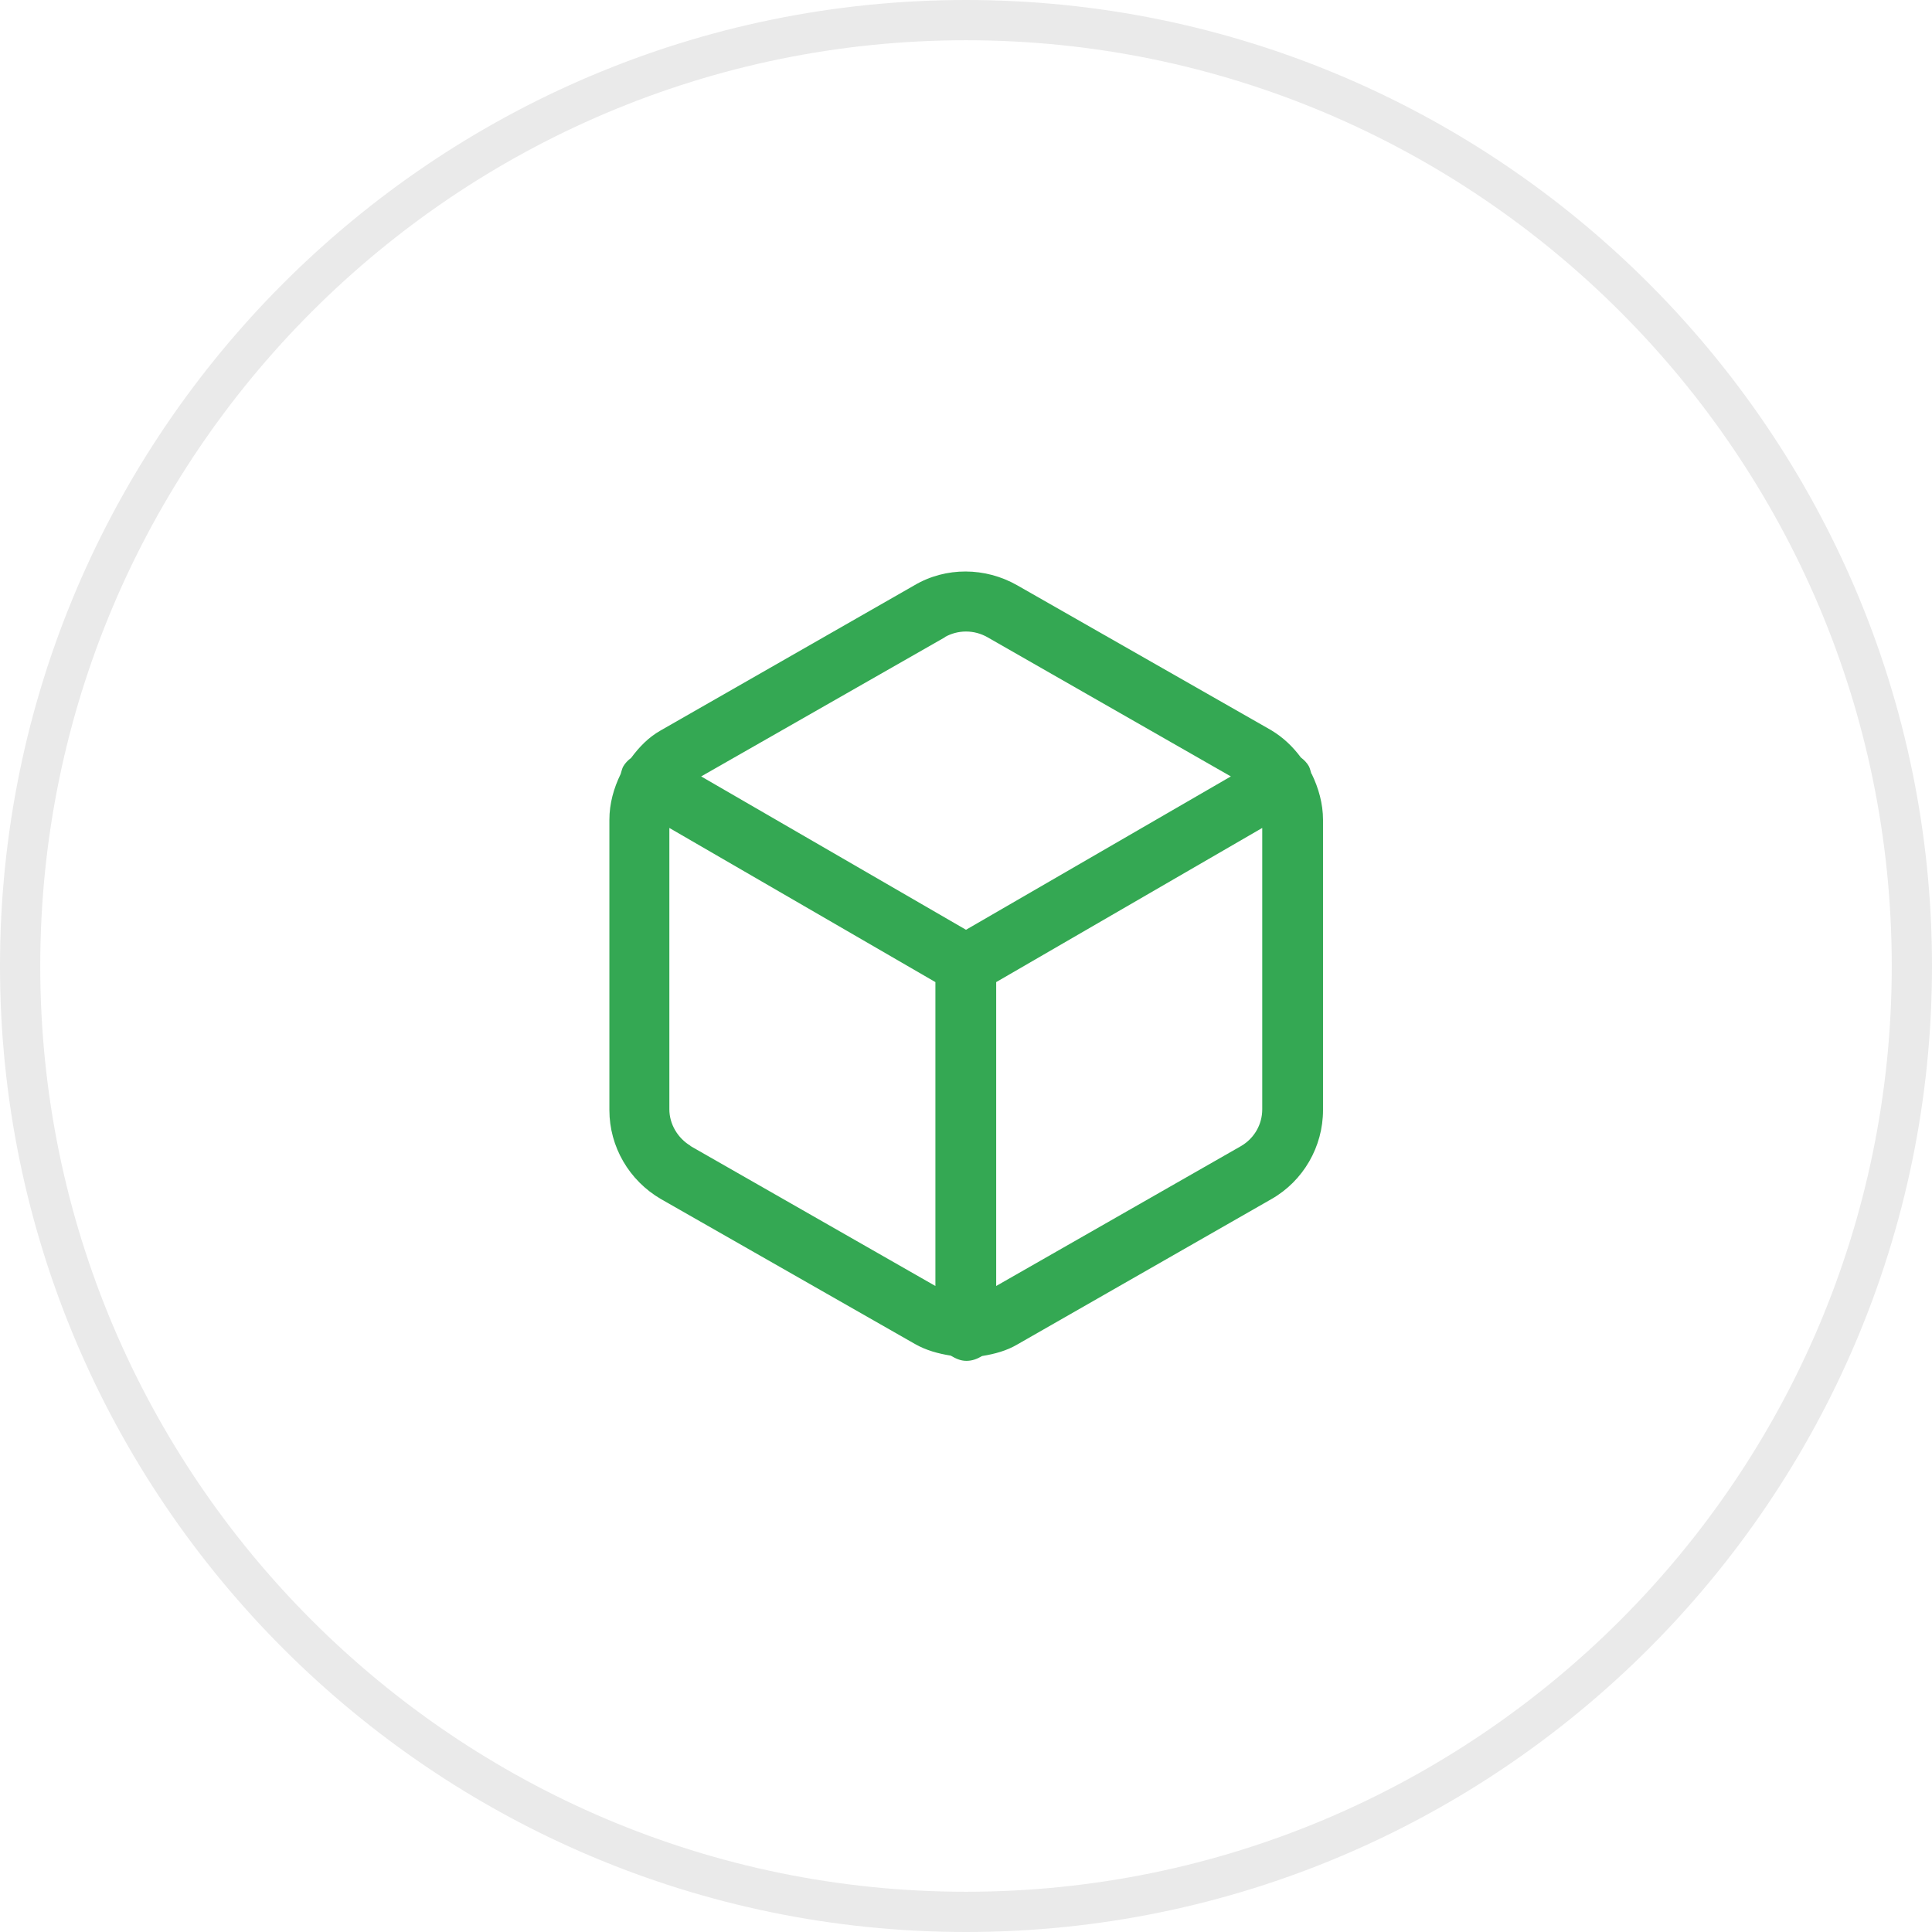 <?xml version="1.0" encoding="UTF-8"?><svg id="a" xmlns="http://www.w3.org/2000/svg" width="48" height="48" viewBox="0 0 48 48"><g id="b"><circle cx="24" cy="24" r="24" fill="none"/><path d="M24,48C10.77,48,0,37.23,0,24S10.77,0,24,0s24,10.77,24,24-10.77,24-24,24ZM24,1C11.32,1,1,11.32,1,24s10.32,23,23,23,23-10.32,23-23S36.68,1,24,1Z" fill="#eaeaea"/></g><path d="M32.58,19.22c-.02-.06-.03-.12-.06-.18-.05-.09-.12-.16-.2-.22-.2-.27-.44-.5-.74-.68l-6.31-3.6c-.79-.45-1.77-.46-2.55,0l-6.31,3.61c-.3,.17-.53,.41-.73,.68-.08,.06-.15,.13-.2,.22-.03,.06-.04,.12-.06,.18-.17,.35-.28,.73-.28,1.14v7.21c0,.91,.49,1.75,1.28,2.21l6.31,3.6c.28,.16,.58,.24,.89,.29,.12,.07,.24,.13,.39,.13s.27-.05,.39-.12c.31-.05,.61-.13,.88-.29l6.31-3.61c.79-.45,1.28-1.3,1.28-2.21h0v-7.21c0-.4-.11-.79-.28-1.14Zm-9.11-3.39c.16-.09,.34-.14,.53-.14s.37,.05,.53,.14l6.05,3.46-6.58,3.81-6.58-3.81,6.06-3.46Zm-6.31,12.64c-.32-.19-.53-.54-.53-.91v-6.99l6.61,3.83v7.55l-6.09-3.48Zm13.68,0l-6.09,3.48v-7.55l6.61-3.83v6.99c0,.38-.2,.72-.52,.91Z" fill="#34a853"/></svg>